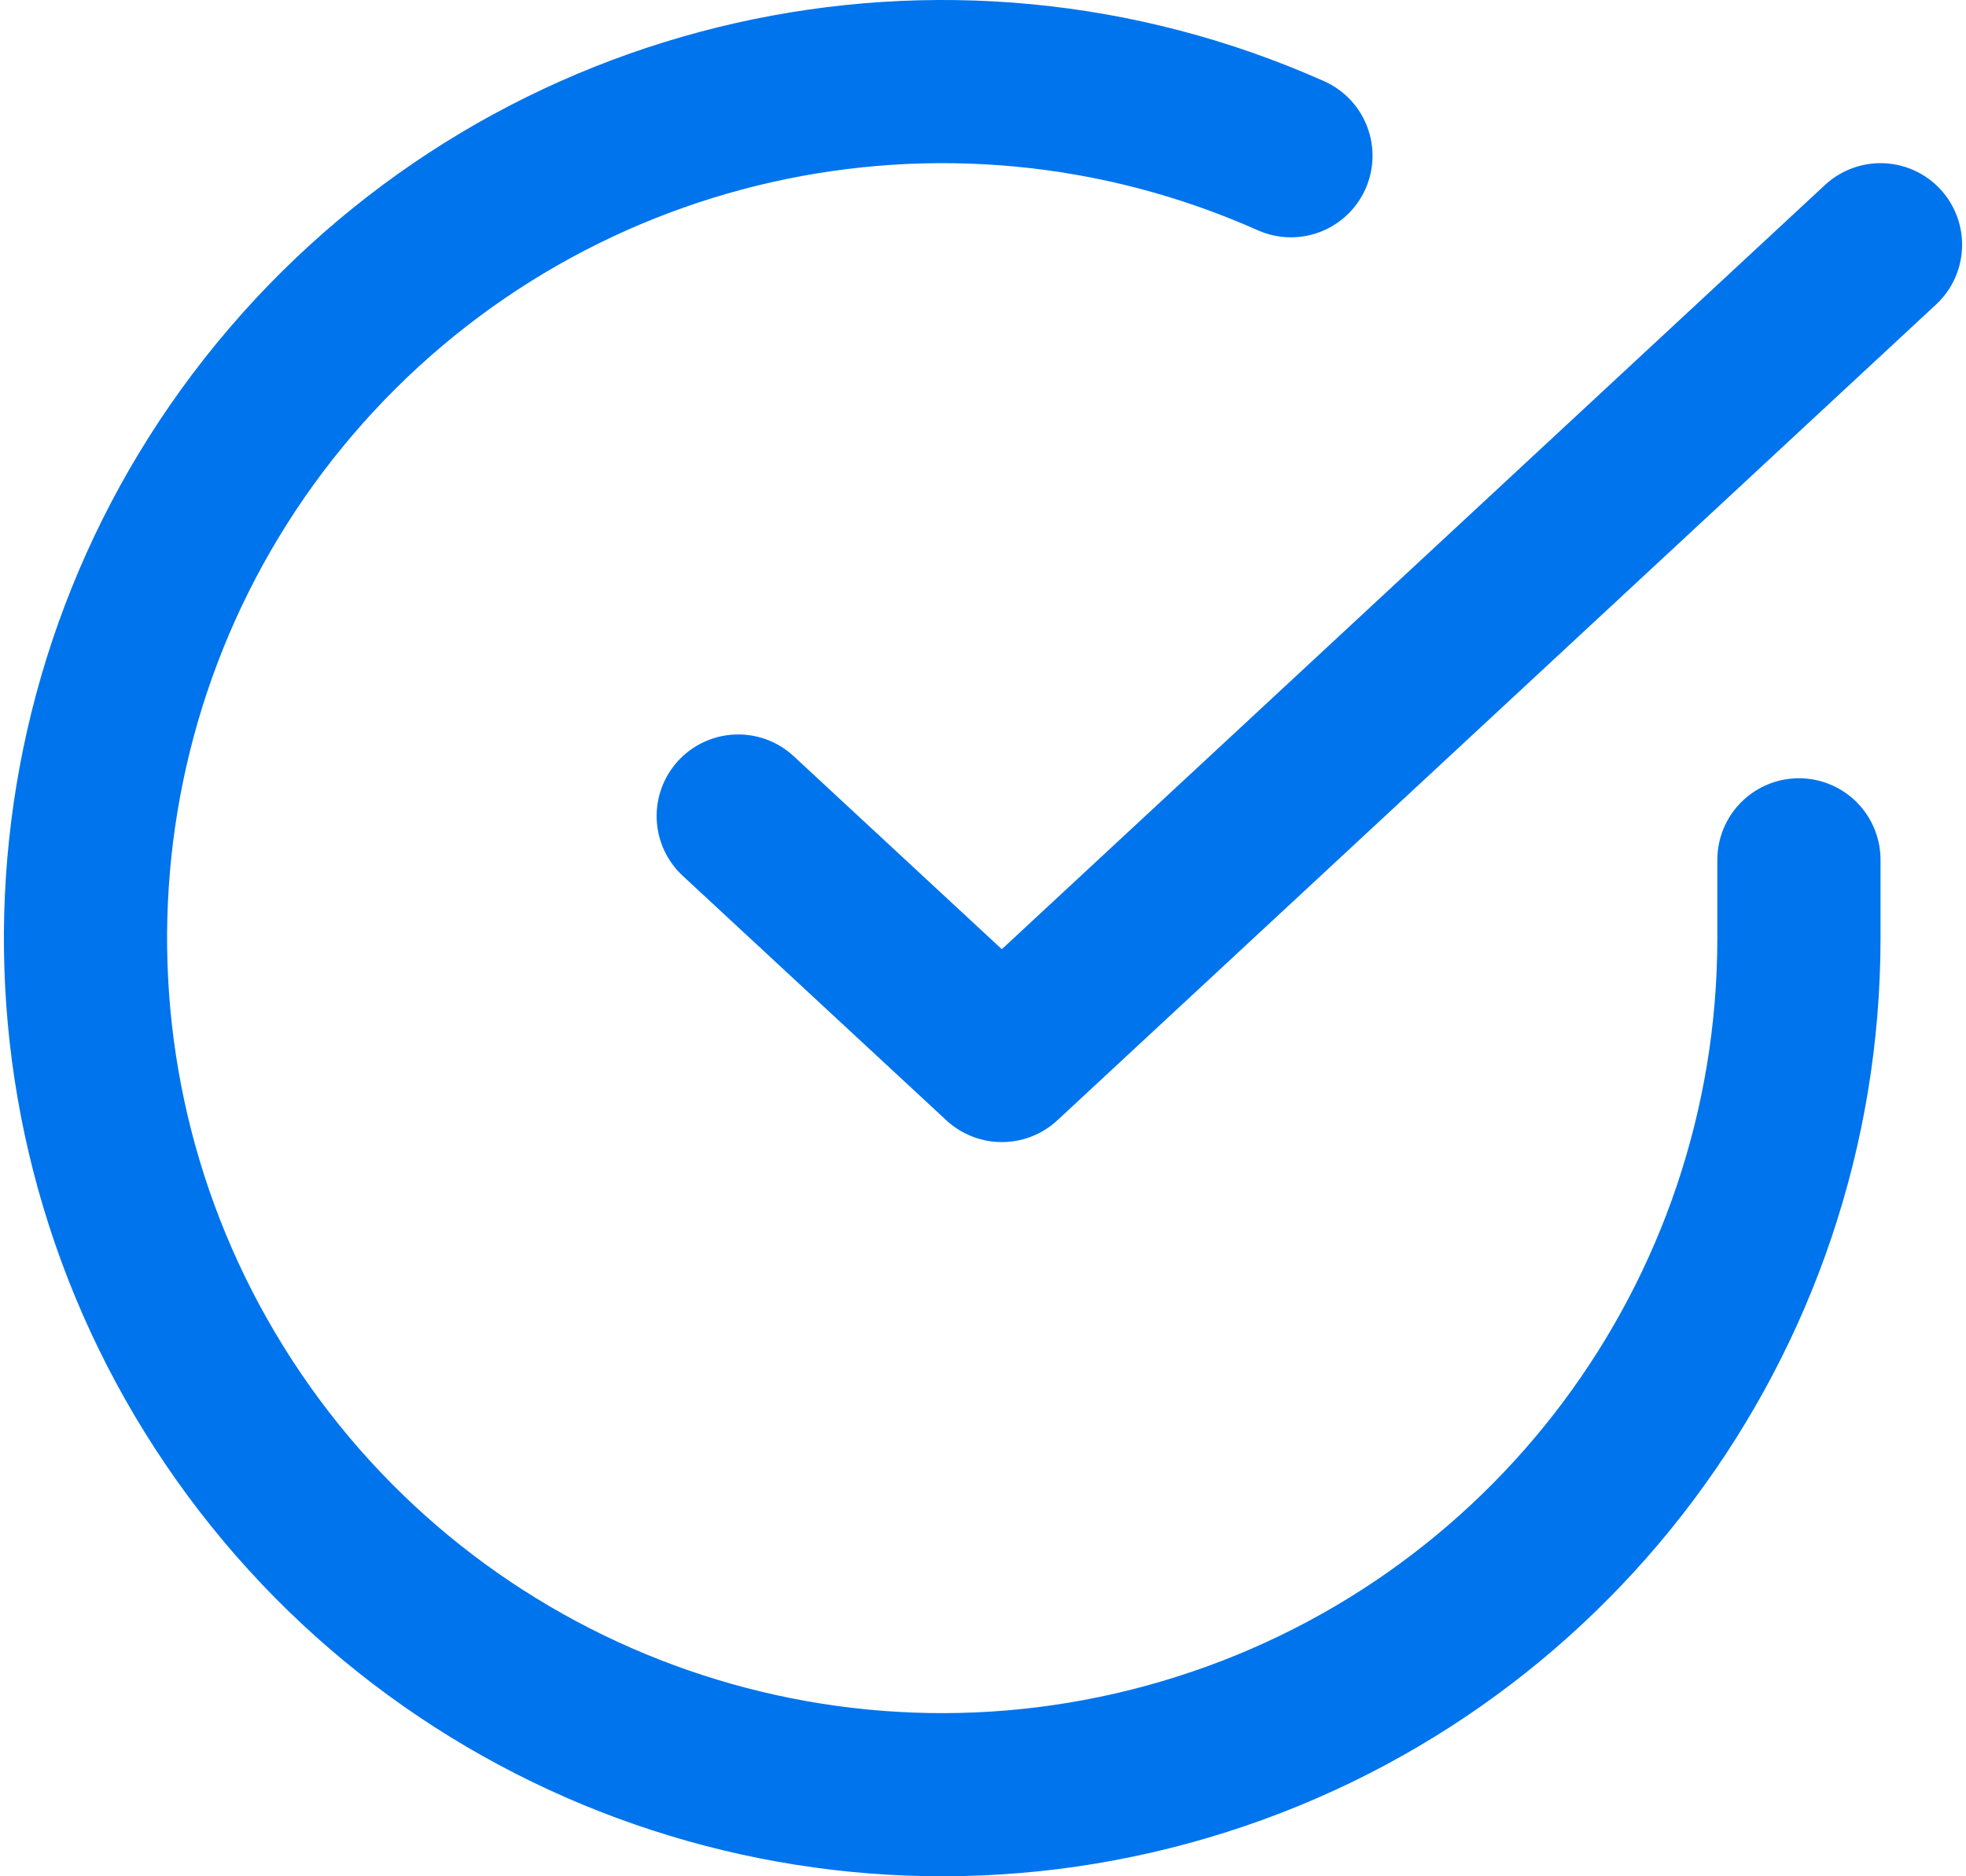 <?xml version="1.0" encoding="UTF-8"?>
<svg width="22px" height="21px" viewBox="0 0 24 23" version="1.1" xmlns="http://www.w3.org/2000/svg" xmlns:xlink="http://www.w3.org/1999/xlink">
    <!-- Generator: Sketch 50 (54983) - http://www.bohemiancoding.com/sketch -->
    <title>Group 9</title>
    <desc>Created with Sketch.</desc>
    <defs></defs>
    <g id="Page-1" stroke="none" stroke-width="1" fill="none" fill-rule="evenodd" stroke-linecap="round" stroke-linejoin="round">
        <g id="Group-9" transform="translate(1, 1)" stroke="#0074EC" stroke-width="2">
            <path d="M21,9.54 L21,10.506 C20.997,15.156 17.936,19.25 13.477,20.568 C9.018,21.887 4.223,20.115 1.692,16.214 C-0.839,12.314 -0.503,7.213 2.518,3.678 C5.54,0.144 10.526,-0.983 14.774,0.909" id="Shape"></path>
            <polyline id="Shape" points="22 2 11.231 12 8 9.003"></polyline>
        </g>
    </g>
</svg>